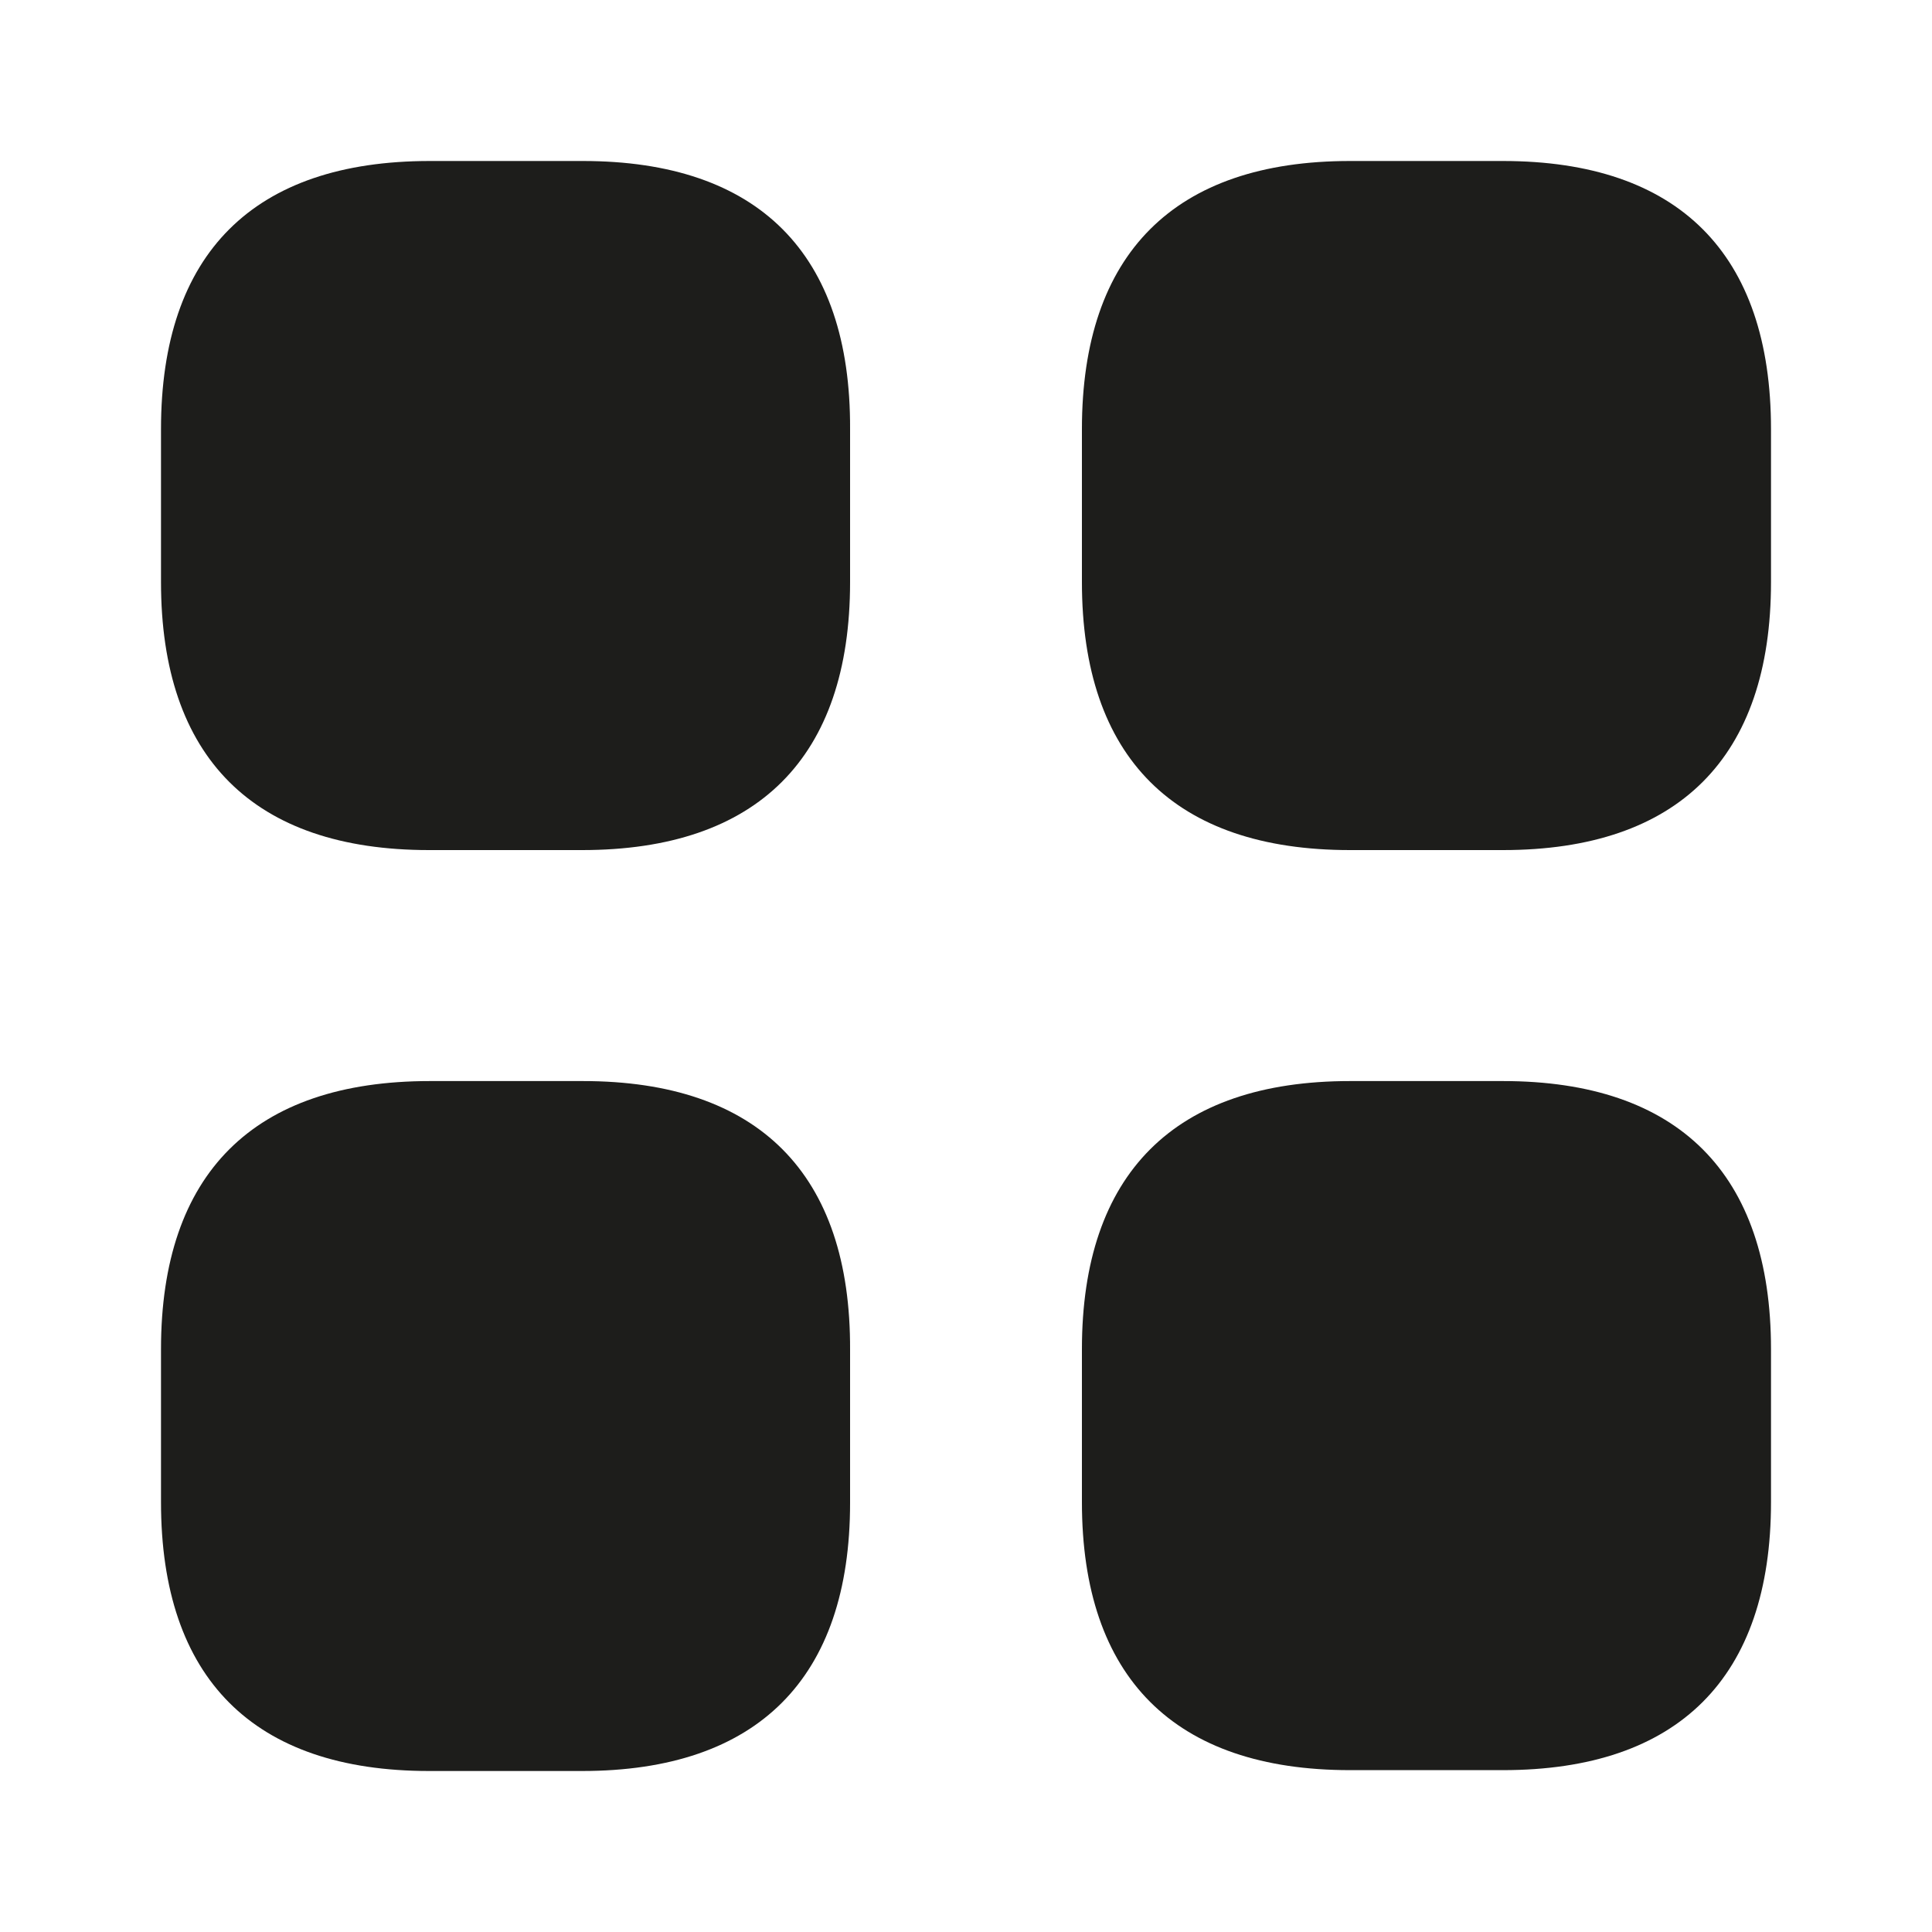 <?xml version="1.0" encoding="UTF-8"?> <svg xmlns="http://www.w3.org/2000/svg" width="18" height="18" viewBox="0 0 18 18" fill="none"><path d="M5.43 1.5H4.005C2.362 1.5 1.5 2.362 1.5 3.998V5.423C1.5 7.058 2.362 7.92 3.998 7.92H5.423C7.058 7.92 7.92 7.058 7.92 5.423V3.998C7.928 2.362 7.065 1.5 5.43 1.5Z" fill="#1D1D1B"></path><path d="M14.002 1.5H12.578C10.943 1.5 10.08 2.362 10.08 3.998V5.423C10.08 7.058 10.943 7.92 12.578 7.92H14.002C15.637 7.92 16.5 7.058 16.5 5.423V3.998C16.5 2.362 15.637 1.5 14.002 1.5Z" fill="#1D1D1B"></path><path d="M14.002 10.072H12.578C10.943 10.072 10.08 10.935 10.08 12.57V13.995C10.08 15.63 10.943 16.492 12.578 16.492H14.002C15.637 16.492 16.5 15.63 16.5 13.995V12.57C16.5 10.935 15.637 10.072 14.002 10.072Z" fill="#1D1D1B"></path><path d="M5.43 10.072H4.005C2.362 10.072 1.5 10.935 1.5 12.57V13.995C1.5 15.637 2.362 16.5 3.998 16.5H5.423C7.058 16.5 7.92 15.637 7.92 14.002V12.578C7.928 10.935 7.065 10.072 5.43 10.072Z" fill="#1D1D1B"></path></svg> 
